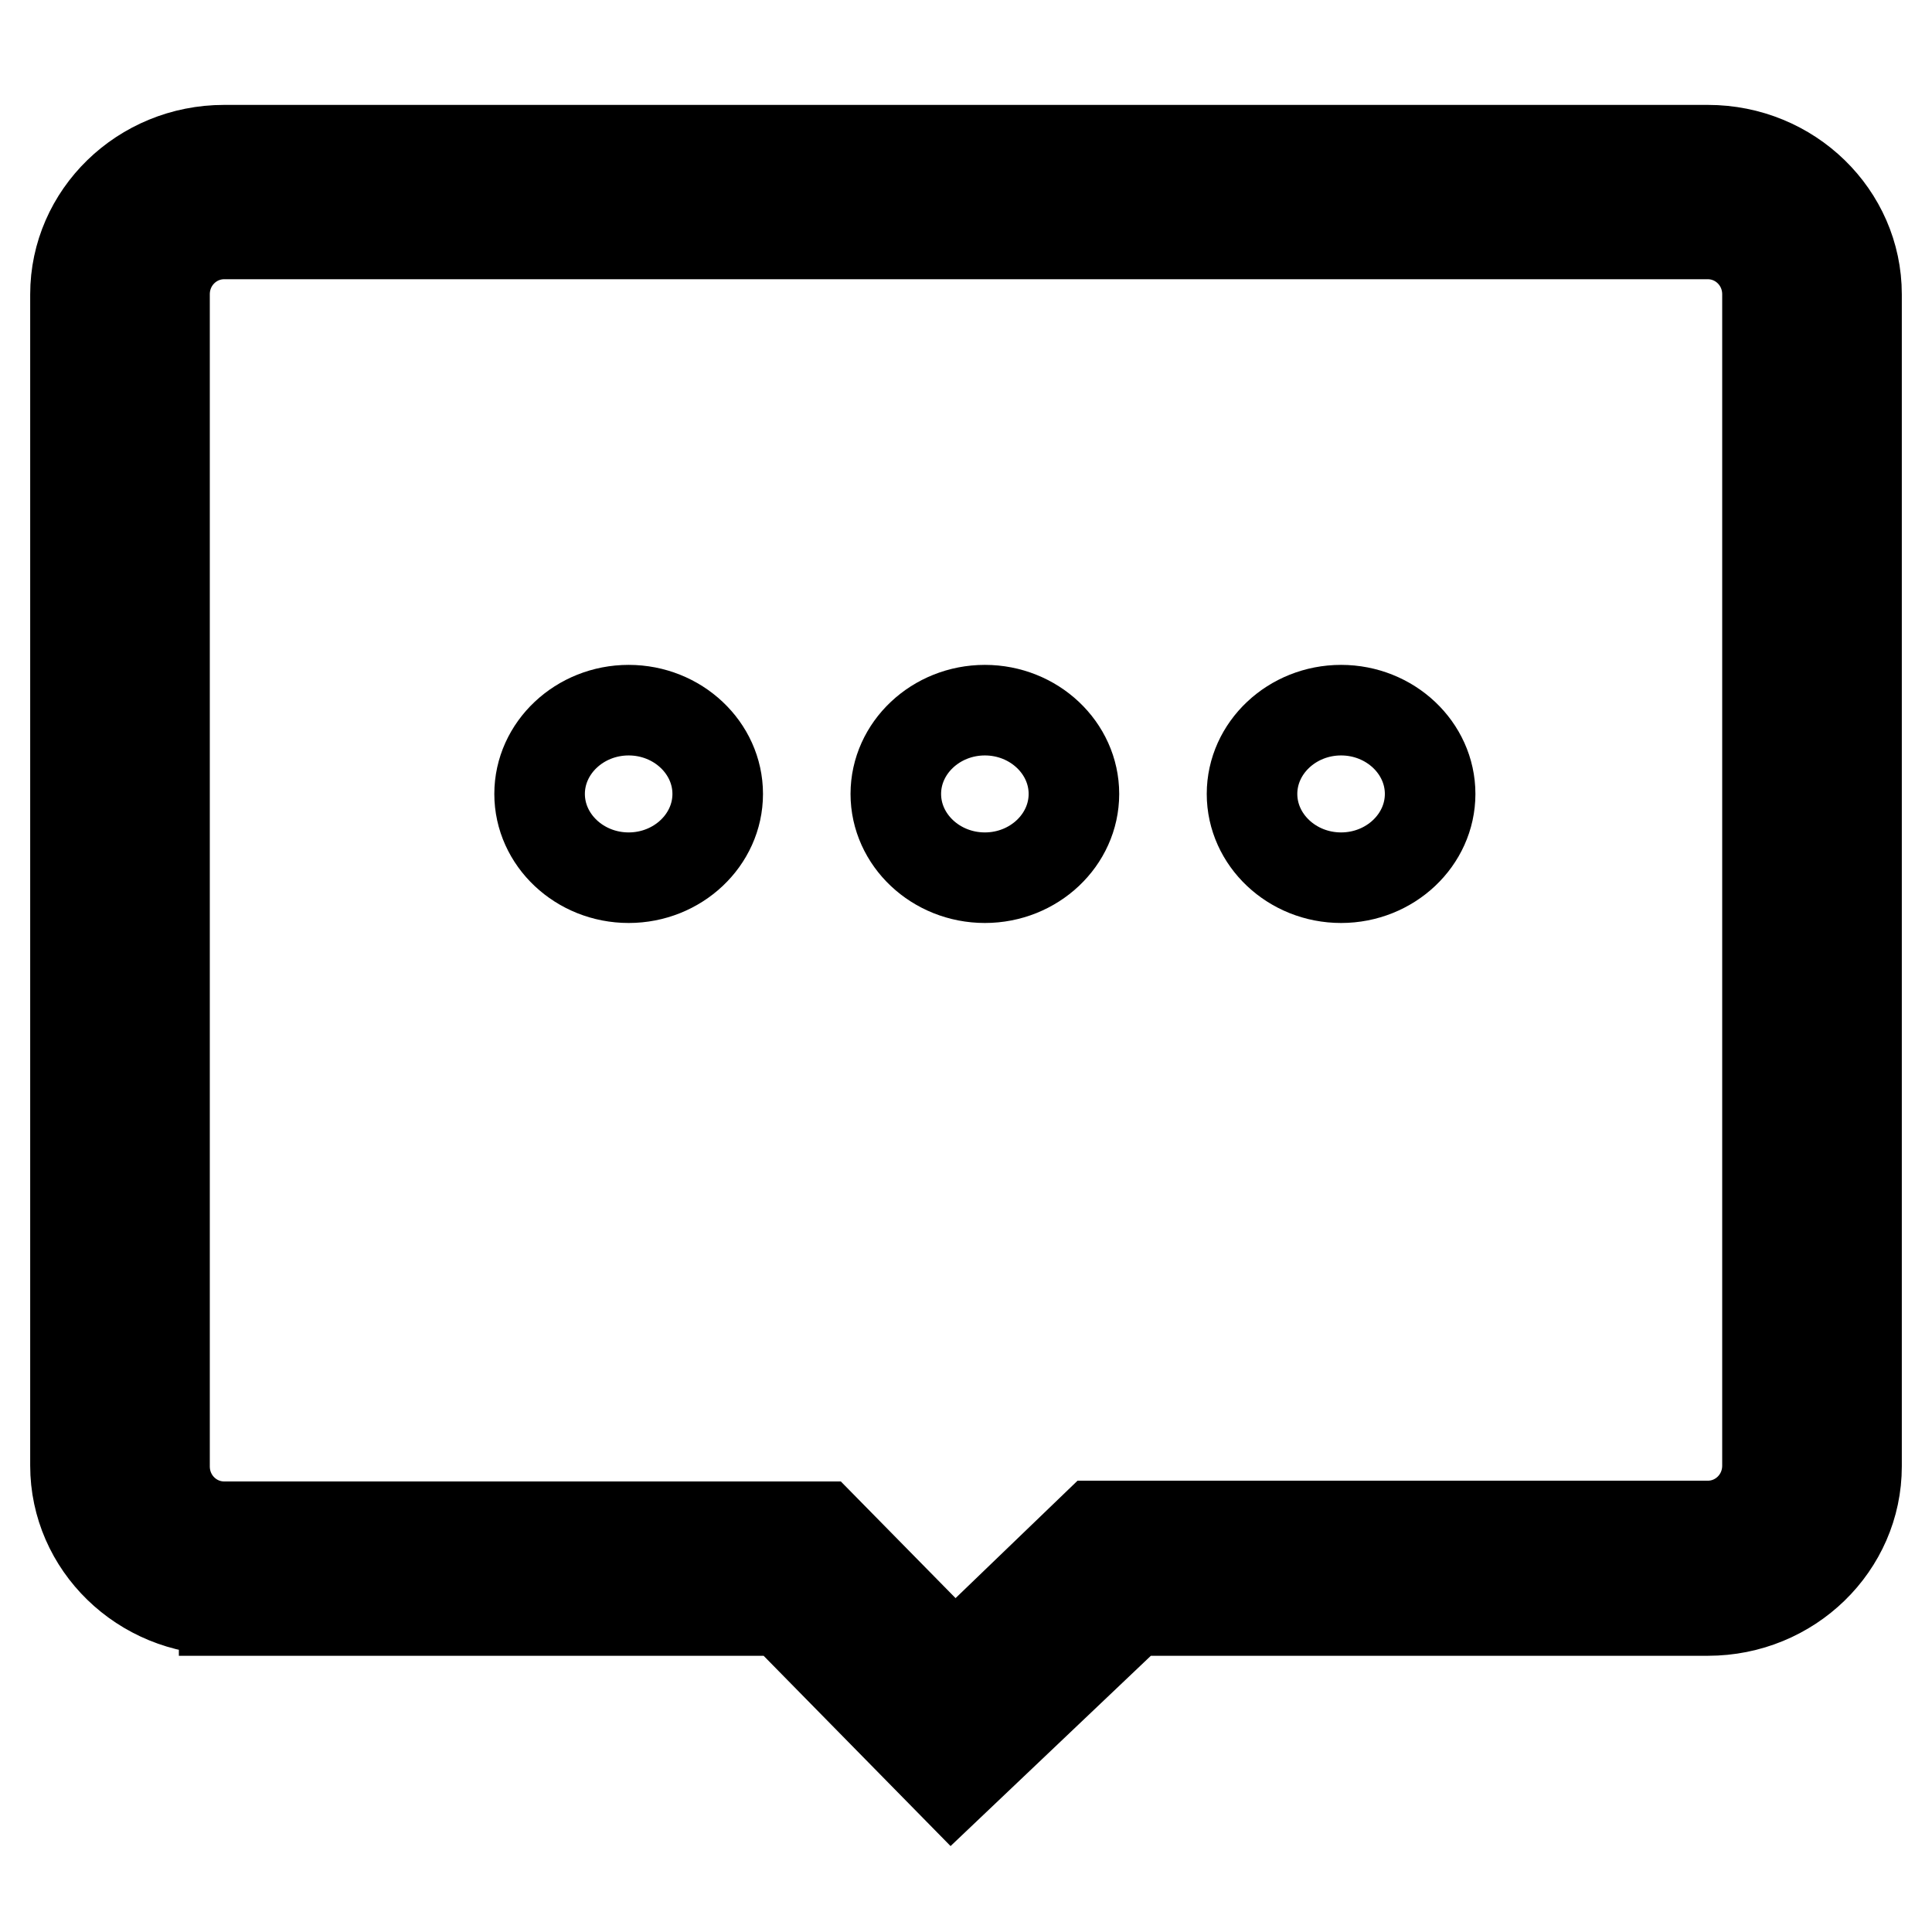 <?xml version="1.0" encoding="utf-8"?>
<!-- Svg Vector Icons : http://www.onlinewebfonts.com/icon -->
<!DOCTYPE svg PUBLIC "-//W3C//DTD SVG 1.1//EN" "http://www.w3.org/Graphics/SVG/1.1/DTD/svg11.dtd">
<svg version="1.1" xmlns="http://www.w3.org/2000/svg" xmlns:xlink="http://www.w3.org/1999/xlink" x="0px" y="0px" viewBox="0 0 256 256" enable-background="new 0 0 256 256" xml:space="preserve">
<g> <path stroke-width="12" fill-opacity="0" stroke="#000000"  d="M29.7,213.3c-10.9,0-19.7-8.6-19.7-19.1V39c0-10.5,8.8-19.1,19.7-19.1h196.6c10.9,0,19.7,8.6,19.7,19.1 v155.3c0,10.5-8.8,19.1-19.7,19.1h-76.2l-24,22.8l-22.4-22.8H29.7L29.7,213.3z M145.2,202.2h81.1c4.3,0,7.9-3.5,7.9-8V39 c0-4.5-3.6-8-7.9-8H29.7c-4.3,0-7.9,3.5-7.9,8v155.3c0,4.5,3.6,8,7.9,8h79.2l17.6,17.9L145.2,202.2L145.2,202.2z M189.5,105.2 c0,6.1-5.3,11.1-11.8,11.1c-6.5,0-11.8-5-11.8-11.1c0-6.1,5.3-11.1,11.8-11.1C184.2,94.1,189.5,99.1,189.5,105.2z M142.3,105.2 c0,6.1-5.3,11.1-11.8,11.1c-6.5,0-11.8-5-11.8-11.1c0-6.1,5.3-11.1,11.8-11.1C137,94.1,142.3,99.1,142.3,105.2z M95.1,105.2 c0,6.1-5.3,11.1-11.8,11.1s-11.8-5-11.8-11.1c0-6.1,5.3-11.1,11.8-11.1S95.1,99.1,95.1,105.2z"/></g>
</svg>